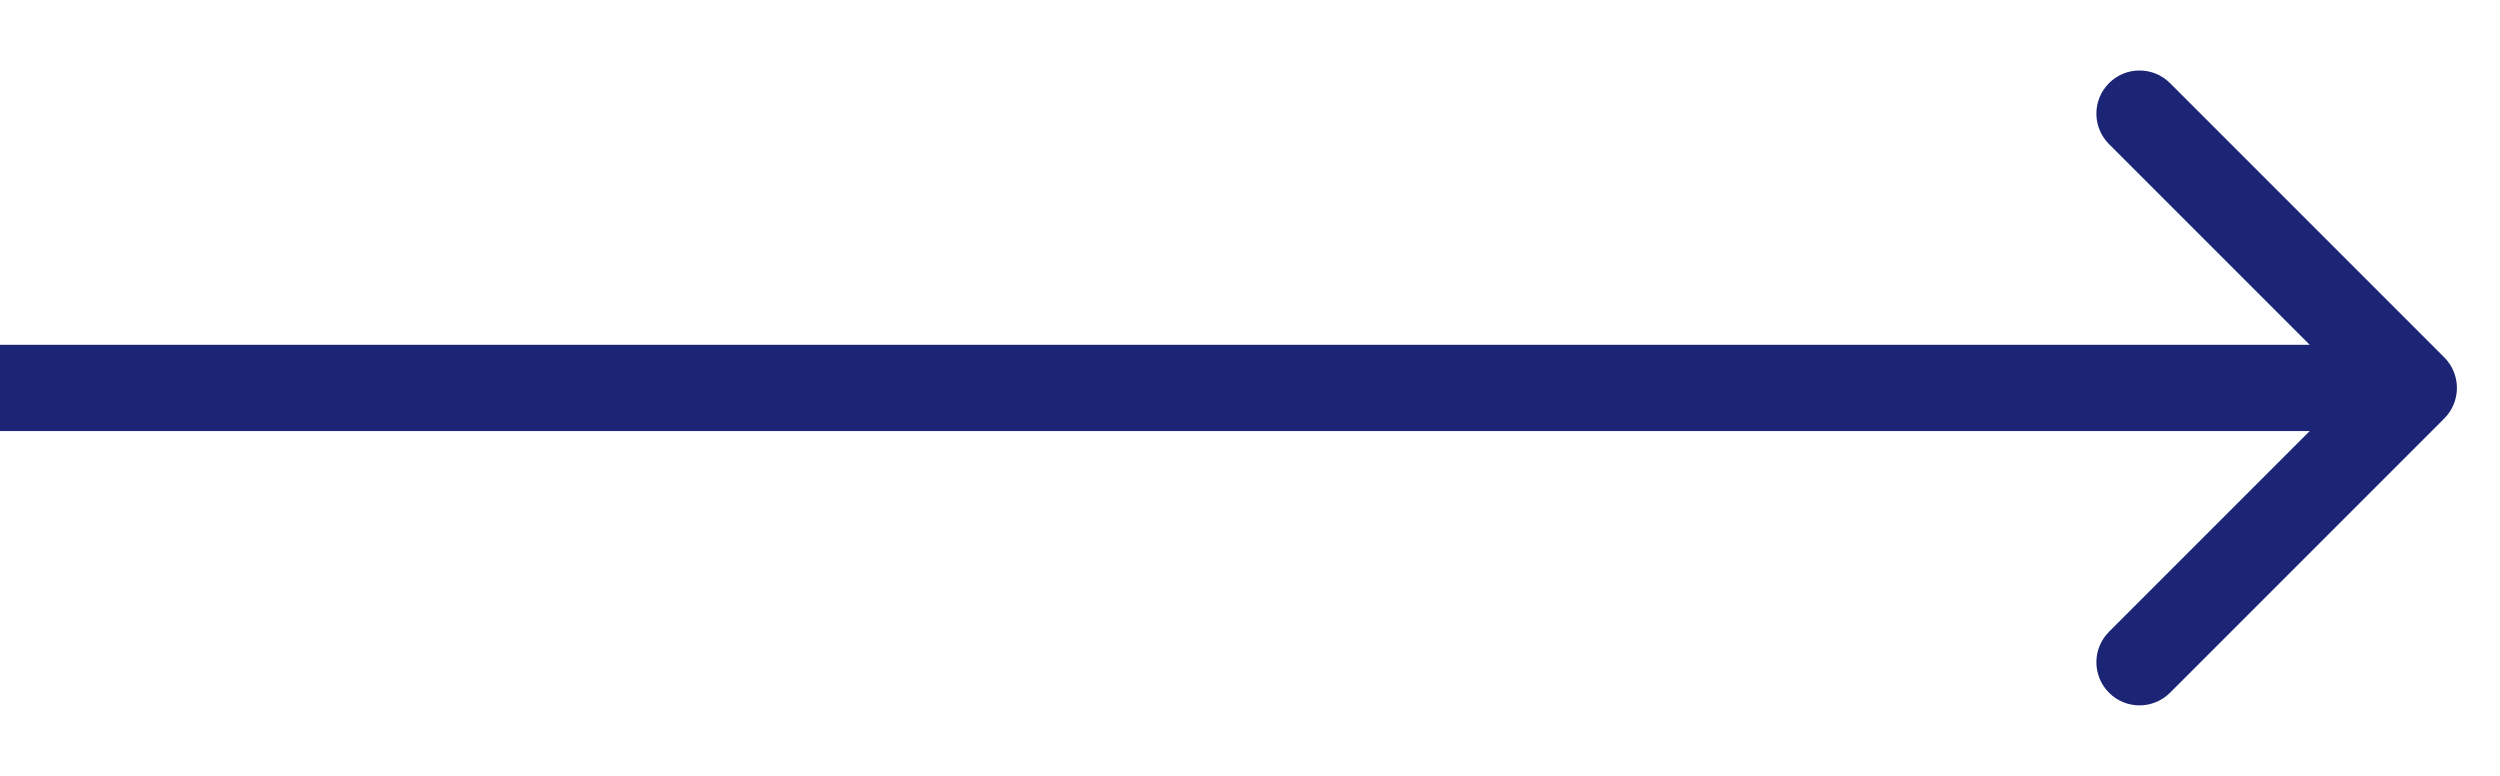 <svg width="29" height="9" viewBox="0 0 29 9" fill="none" xmlns="http://www.w3.org/2000/svg">
<path d="M28.354 4.854C28.549 4.658 28.549 4.342 28.354 4.146L25.172 0.964C24.976 0.769 24.66 0.769 24.465 0.964C24.269 1.16 24.269 1.476 24.465 1.672L27.293 4.5L24.465 7.328C24.269 7.524 24.269 7.84 24.465 8.036C24.66 8.231 24.976 8.231 25.172 8.036L28.354 4.854ZM0 5H28V4H0V5Z" fill="#1C2475"/>
</svg>
